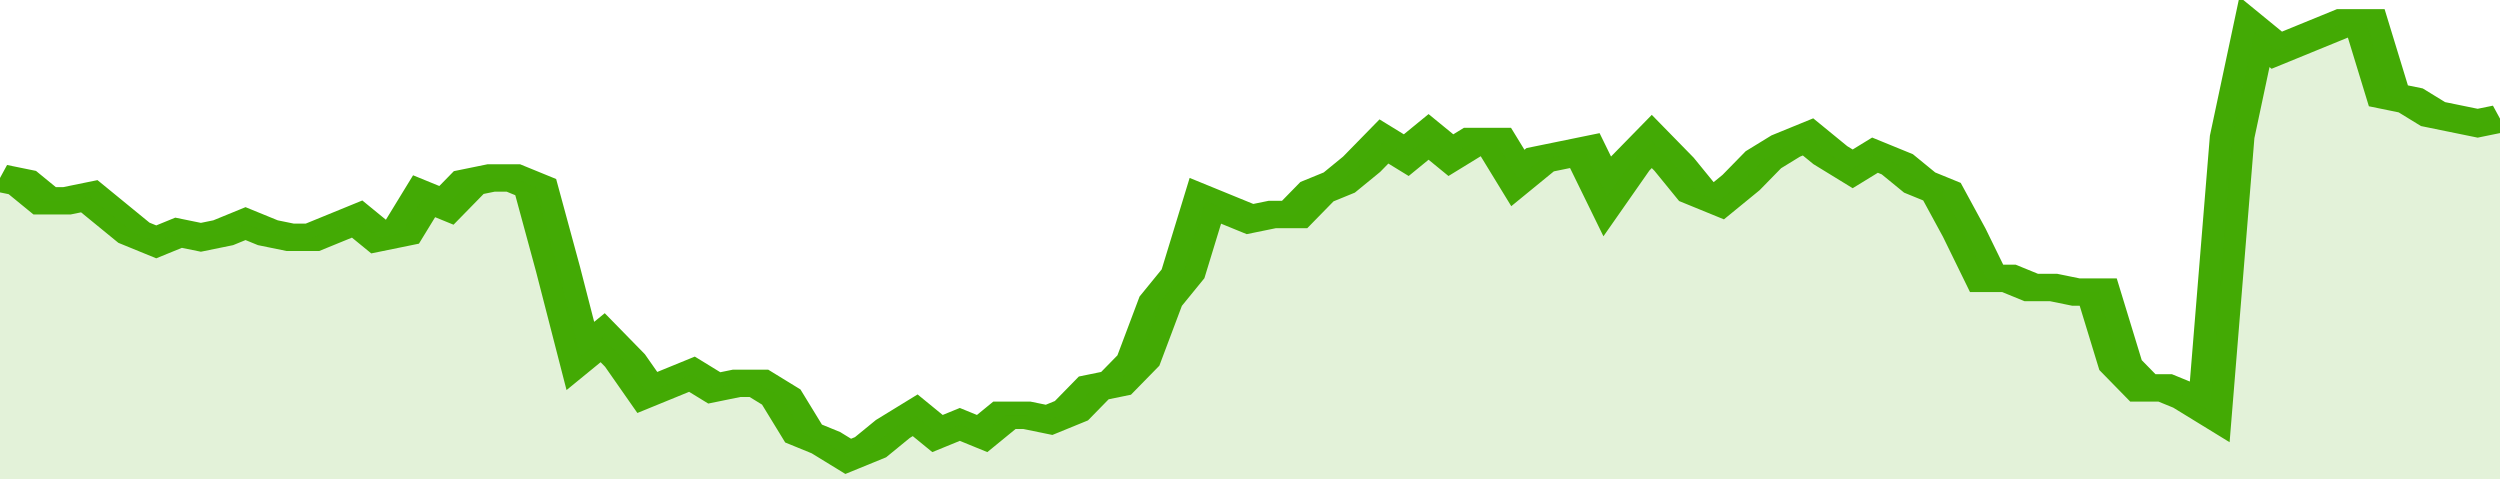 <svg xmlns="http://www.w3.org/2000/svg" viewBox="0 0 336 105" width="120" height="23" preserveAspectRatio="none">
				 <polyline fill="none" stroke="#43AA05" stroke-width="6" points="0, 39 3, 40 6, 44 9, 44 12, 43 15, 47 18, 51 21, 53 24, 51 27, 52 30, 51 33, 49 36, 51 39, 52 42, 52 45, 50 48, 48 51, 52 54, 51 57, 43 60, 45 63, 40 66, 39 69, 39 72, 41 75, 59 78, 78 81, 74 84, 79 87, 86 90, 84 93, 82 96, 85 99, 84 102, 84 105, 87 108, 95 111, 97 114, 100 117, 98 120, 94 123, 91 126, 95 129, 93 132, 95 135, 91 138, 91 141, 92 144, 90 147, 85 150, 84 153, 79 156, 66 159, 60 162, 44 165, 46 168, 48 171, 47 174, 47 177, 42 180, 40 183, 36 186, 31 189, 34 192, 30 195, 34 198, 31 201, 31 204, 39 207, 35 210, 34 213, 33 216, 43 219, 36 222, 31 225, 36 228, 42 231, 44 234, 40 237, 35 240, 32 243, 30 246, 34 249, 37 252, 34 255, 36 258, 40 261, 42 264, 51 267, 61 270, 61 273, 63 276, 63 279, 64 282, 64 285, 80 288, 85 291, 85 294, 87 297, 90 300, 30 303, 7 306, 11 309, 9 312, 7 315, 5 318, 5 321, 21 324, 22 327, 25 330, 26 333, 27 336, 26 336, 26 "> </polyline>
				 <polygon fill="#43AA05" opacity="0.15" points="0, 105 0, 39 3, 40 6, 44 9, 44 12, 43 15, 47 18, 51 21, 53 24, 51 27, 52 30, 51 33, 49 36, 51 39, 52 42, 52 45, 50 48, 48 51, 52 54, 51 57, 43 60, 45 63, 40 66, 39 69, 39 72, 41 75, 59 78, 78 81, 74 84, 79 87, 86 90, 84 93, 82 96, 85 99, 84 102, 84 105, 87 108, 95 111, 97 114, 100 117, 98 120, 94 123, 91 126, 95 129, 93 132, 95 135, 91 138, 91 141, 92 144, 90 147, 85 150, 84 153, 79 156, 66 159, 60 162, 44 165, 46 168, 48 171, 47 174, 47 177, 42 180, 40 183, 36 186, 31 189, 34 192, 30 195, 34 198, 31 201, 31 204, 39 207, 35 210, 34 213, 33 216, 43 219, 36 222, 31 225, 36 228, 42 231, 44 234, 40 237, 35 240, 32 243, 30 246, 34 249, 37 252, 34 255, 36 258, 40 261, 42 264, 51 267, 61 270, 61 273, 63 276, 63 279, 64 282, 64 285, 80 288, 85 291, 85 294, 87 297, 90 300, 30 303, 7 306, 11 309, 9 312, 7 315, 5 318, 5 321, 21 324, 22 327, 25 330, 26 333, 27 336, 26 336, 105 "></polygon>
			</svg>